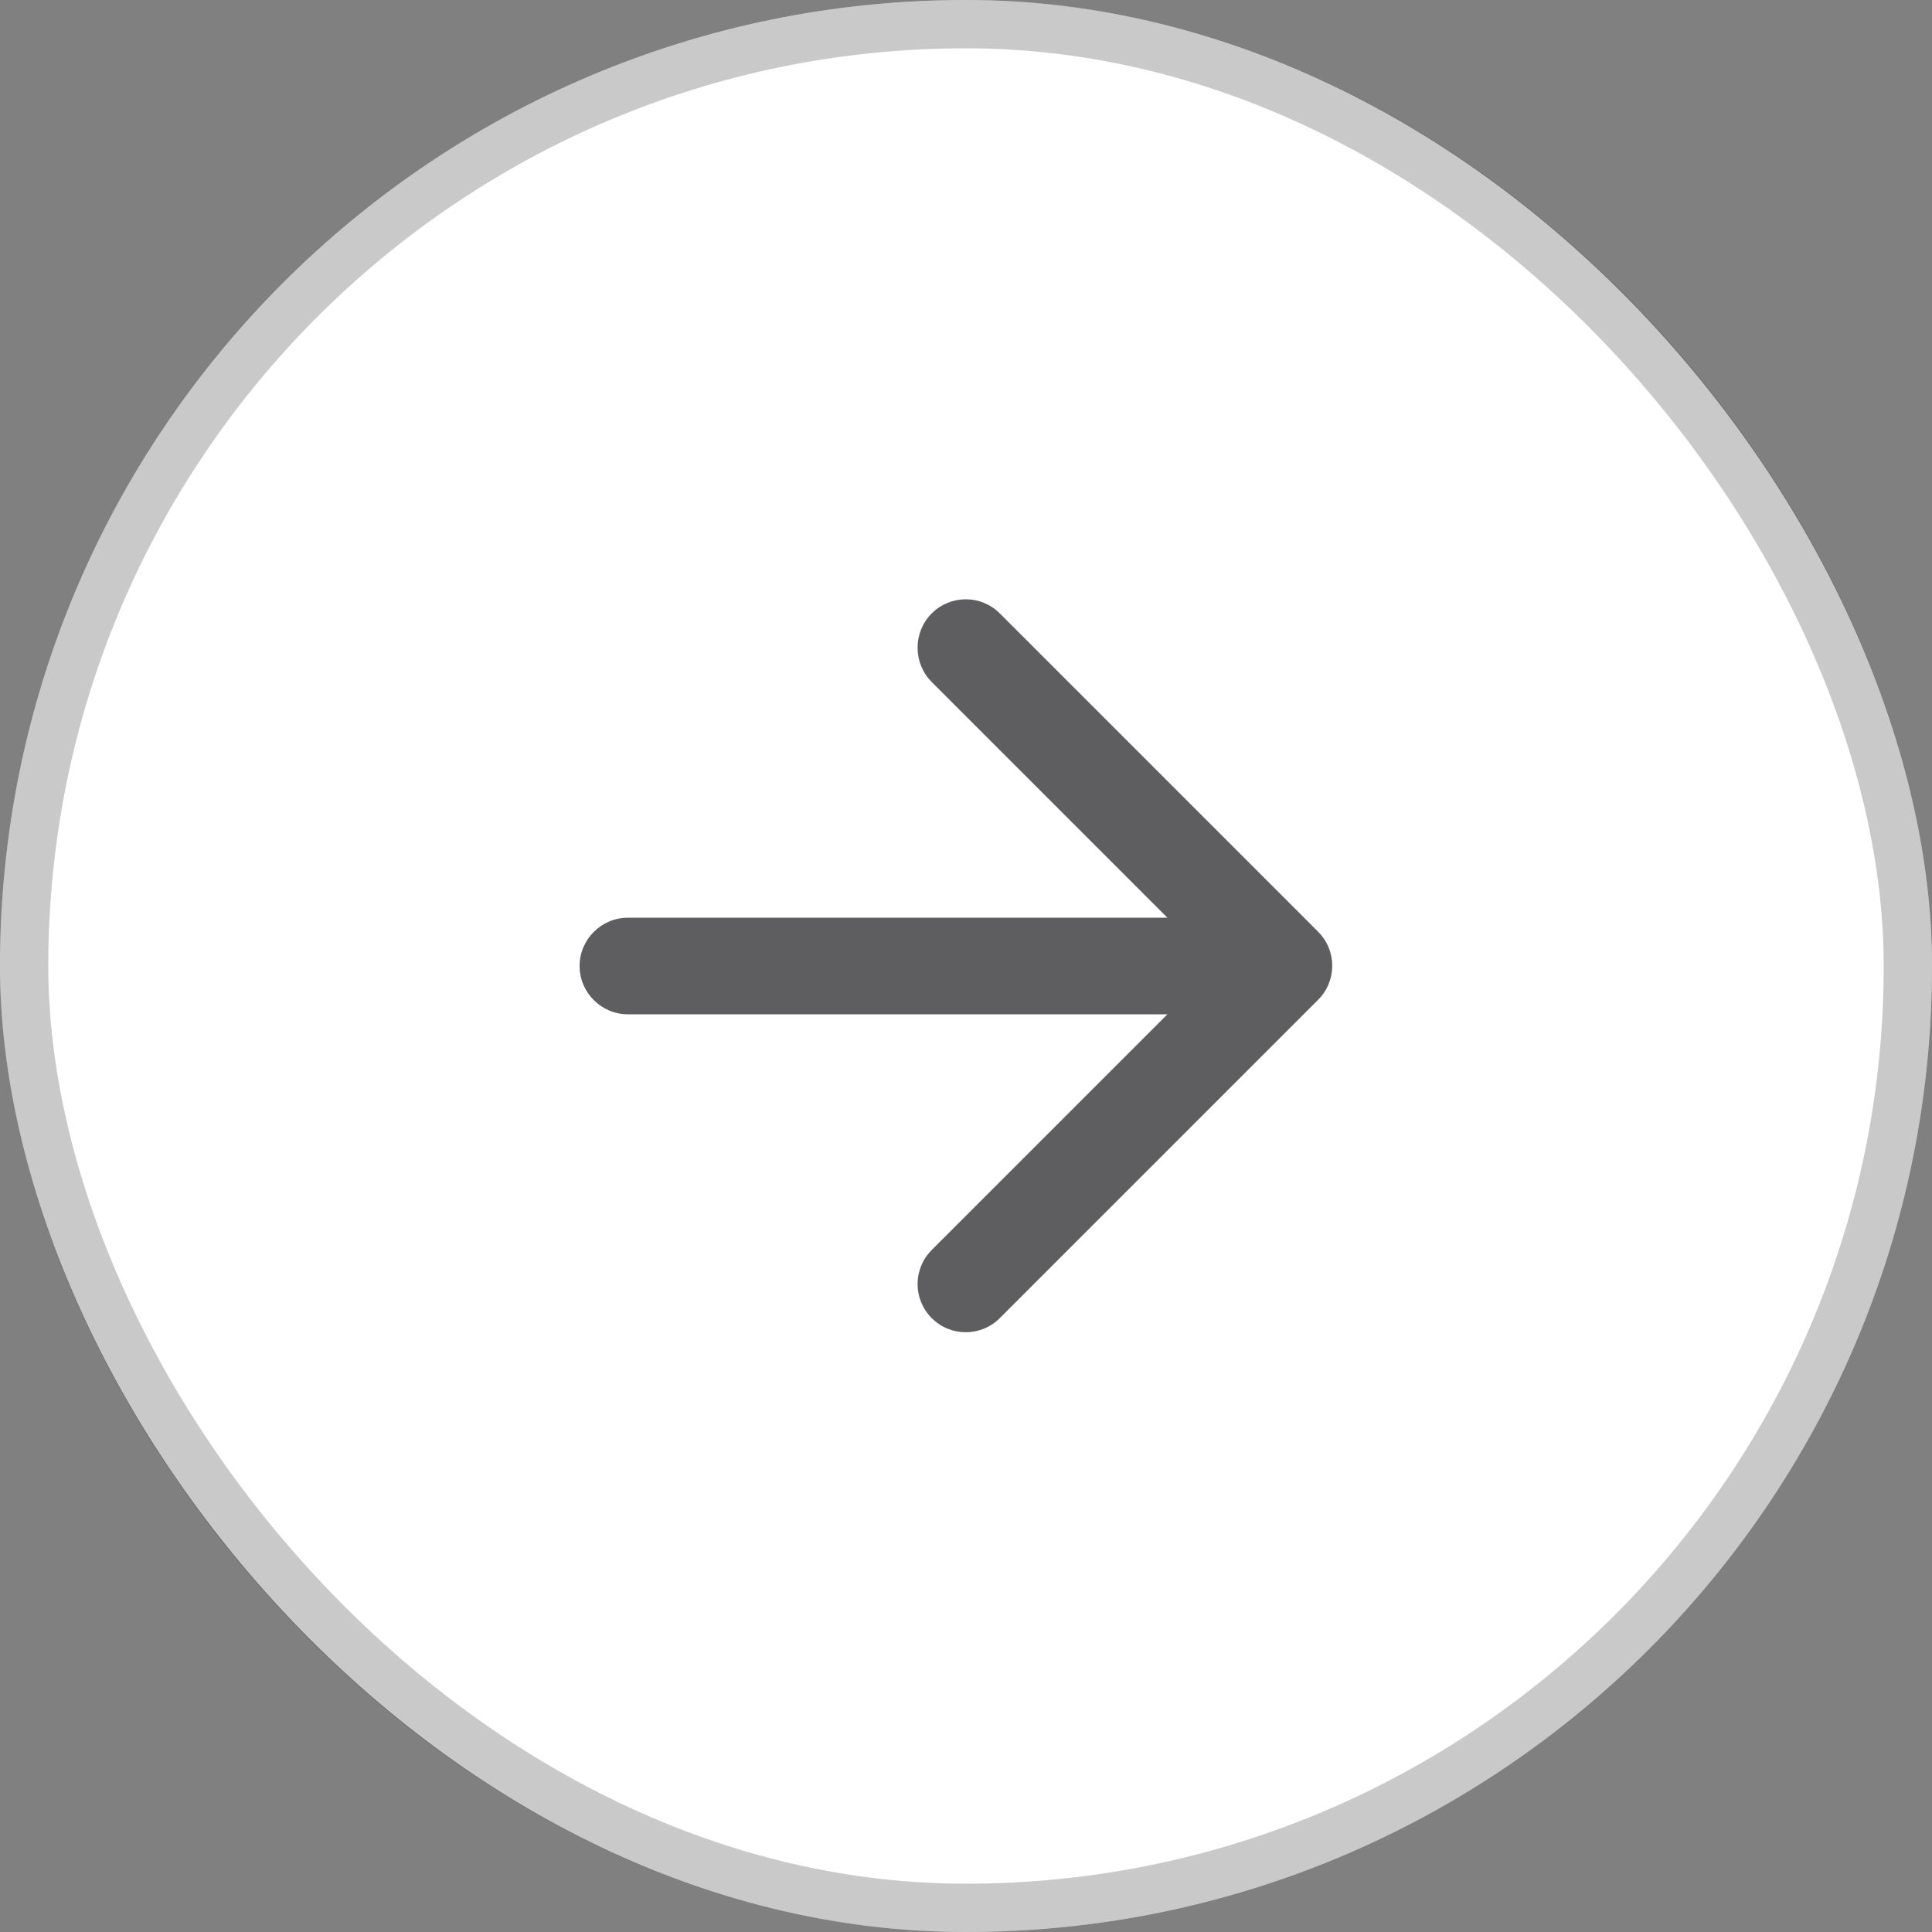 <svg width="40" height="40" viewBox="0 0 40 40" fill="none" xmlns="http://www.w3.org/2000/svg">
<rect x="0" y="0" width="40" height="40" fill="#808080" stroke="none"/>
<rect width="40" height="40" rx="20" fill="white"/>
<path d="M13 19H24.17L19.29 14.12C18.9 13.73 18.9 13.09 19.29 12.7C19.68 12.31 20.31 12.31 20.7 12.7L27.29 19.29C27.68 19.68 27.68 20.31 27.29 20.7L20.7 27.29C20.31 27.68 19.68 27.68 19.29 27.29C18.9 26.9 18.9 26.27 19.29 25.88L24.17 21H13C12.45 21 12 20.55 12 20C12 19.45 12.45 19 13 19Z" fill="#202124" fill-opacity="0.72"/>
<rect x="0.5" y="0.5" width="39" height="39" rx="19.5" stroke="#202124" stroke-opacity="0.24"/>
</svg>
